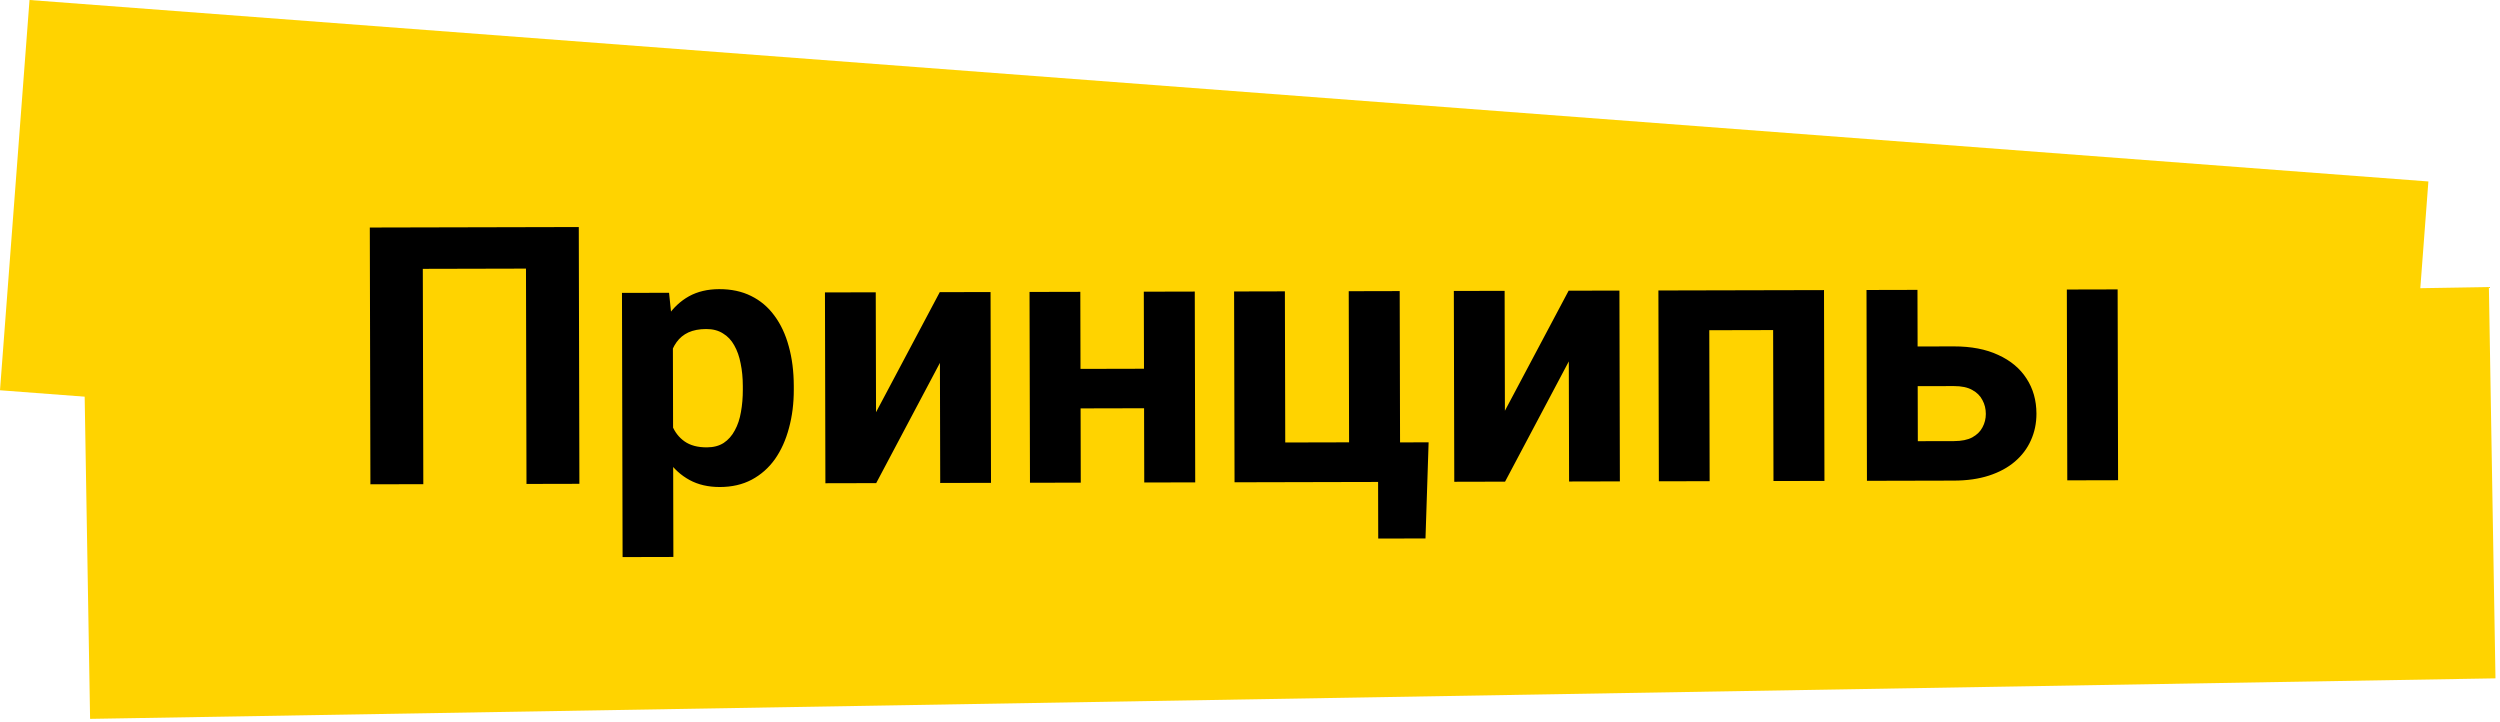 <svg width="443" height="128" viewBox="0 0 443 128" fill="none" xmlns="http://www.w3.org/2000/svg">
<rect x="5.231" width="426.294" height="69.354" transform="rotate(4.326 5.231 0)" fill="#FFD300"/>
<rect x="14.796" y="58.039" width="426.294" height="69.354" transform="rotate(-0.965 14.796 58.039)" fill="#FFD300"/>
<path d="M102.561 40.232L102.667 85.732L93.293 85.754L93.204 47.597L74.922 47.64L75.011 85.796L65.636 85.818L65.53 40.318L102.561 40.232ZM119.229 58.38L119.323 98.693L110.323 98.714L110.214 51.901L118.557 51.882L119.229 58.38ZM140.658 68.362L140.66 69.018C140.666 71.476 140.379 73.758 139.801 75.864C139.243 77.969 138.414 79.805 137.314 81.37C136.213 82.914 134.841 84.125 133.197 85.004C131.574 85.862 129.7 86.294 127.575 86.299C125.513 86.303 123.72 85.891 122.197 85.061C120.674 84.231 119.39 83.068 118.345 81.57C117.321 80.052 116.494 78.293 115.864 76.295C115.235 74.296 114.75 72.151 114.412 69.86L114.408 68.142C114.735 65.683 115.209 63.431 115.83 61.388C116.45 59.324 117.268 57.541 118.286 56.039C119.324 54.516 120.592 53.336 122.09 52.499C123.609 51.662 125.389 51.241 127.431 51.236C129.577 51.231 131.463 51.633 133.09 52.442C134.738 53.251 136.115 54.414 137.223 55.932C138.352 57.45 139.2 59.261 139.767 61.364C140.355 63.467 140.652 65.799 140.658 68.362ZM131.629 69.039L131.627 68.383C131.624 66.945 131.496 65.623 131.243 64.415C131.011 63.186 130.633 62.114 130.11 61.199C129.608 60.283 128.94 59.577 128.105 59.078C127.292 58.559 126.302 58.301 125.135 58.304C123.906 58.307 122.854 58.507 121.98 58.905C121.127 59.303 120.43 59.878 119.89 60.629C119.35 61.38 118.946 62.277 118.678 63.319C118.409 64.362 118.245 65.539 118.186 66.852L118.196 71.195C118.304 72.737 118.599 74.121 119.081 75.35C119.563 76.557 120.305 77.513 121.306 78.219C122.308 78.925 123.621 79.276 125.246 79.273C126.434 79.27 127.433 79.007 128.244 78.484C129.056 77.941 129.71 77.2 130.208 76.261C130.727 75.322 131.089 74.238 131.294 73.009C131.52 71.779 131.632 70.456 131.629 69.039ZM155.232 73.046L166.526 51.77L175.526 51.749L175.605 85.561L166.605 85.582L166.555 64.301L155.261 85.609L146.261 85.63L146.182 51.818L155.182 51.797L155.232 73.046ZM205.651 65.335L205.668 72.335L188.48 72.375L188.464 65.375L205.651 65.335ZM191.432 51.712L191.511 85.524L182.511 85.545L182.432 51.733L191.432 51.712ZM211.713 51.665L211.792 85.477L202.761 85.498L202.682 51.686L211.713 51.665ZM218.761 85.461L218.682 51.648L227.682 51.627L227.745 78.409L239.057 78.382L238.995 51.601L248.026 51.58L248.105 85.392L218.761 85.461ZM253.151 78.381L252.597 95.413L244.222 95.433L244.198 85.402L240.417 85.41L240.401 78.41L253.151 78.381ZM266.669 72.787L277.963 51.51L286.963 51.489L287.042 85.302L278.042 85.323L277.992 64.041L266.698 85.349L257.698 85.37L257.619 51.558L266.619 51.537L266.669 72.787ZM316.651 51.42L316.667 58.483L300.292 58.521L300.276 51.458L316.651 51.42ZM302.869 51.452L302.948 85.265L293.948 85.286L293.869 51.473L302.869 51.452ZM323.213 51.405L323.292 85.217L314.261 85.238L314.182 51.426L323.213 51.405ZM336.393 61.405L346.205 61.382C349.288 61.375 351.915 61.88 354.084 62.895C356.273 63.89 357.943 65.282 359.093 67.071C360.264 68.86 360.852 70.932 360.858 73.286C360.862 74.994 360.532 76.578 359.869 78.038C359.227 79.477 358.282 80.729 357.034 81.795C355.786 82.86 354.257 83.687 352.446 84.274C350.635 84.862 348.573 85.158 346.261 85.164L330.823 85.2L330.744 51.387L339.775 51.366L339.838 78.178L346.244 78.164C347.598 78.16 348.681 77.939 349.493 77.5C350.325 77.04 350.928 76.444 351.301 75.714C351.695 74.984 351.891 74.192 351.889 73.338C351.887 72.442 351.687 71.63 351.29 70.902C350.913 70.153 350.308 69.55 349.473 69.094C348.66 68.637 347.576 68.41 346.222 68.414L336.409 68.436L336.393 61.405ZM375.244 51.283L375.323 85.096L366.323 85.117L366.244 51.304L375.244 51.283Z" fill="black"/>
</svg>

